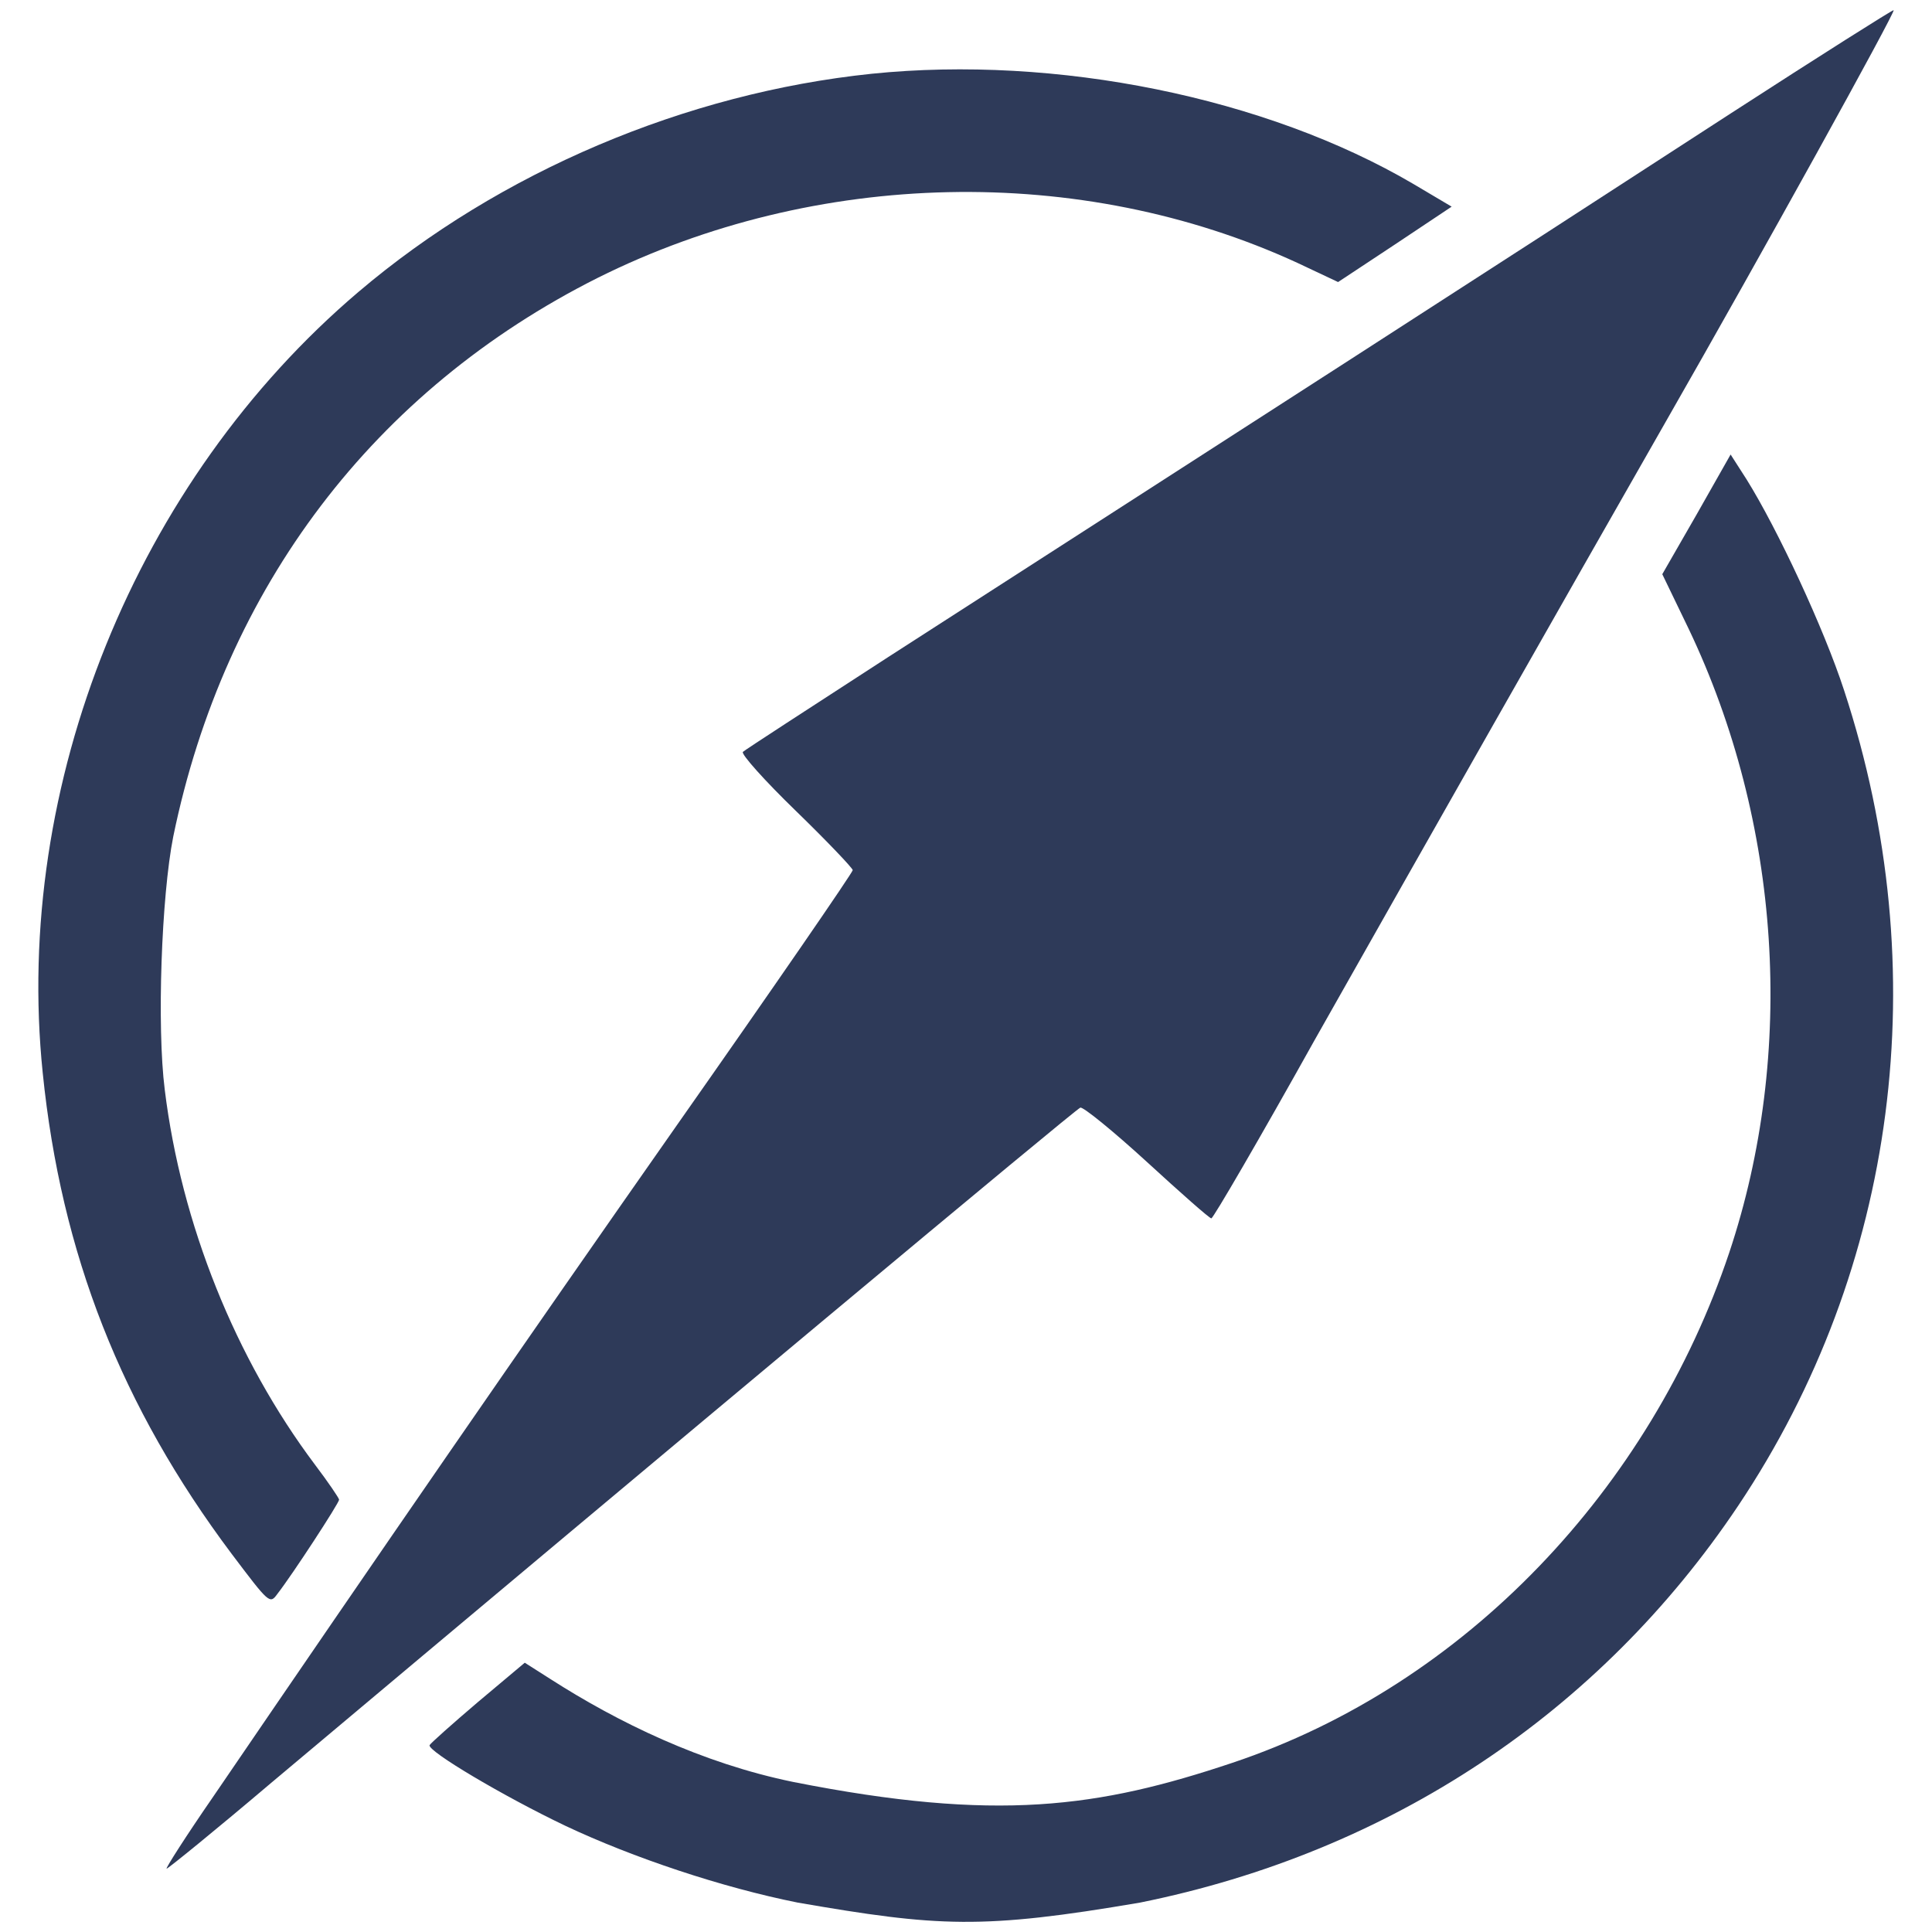 <?xml version="1.0" encoding="UTF-8" standalone="no"?>
<svg
   version="1.0"
   width="410pt"
   height="410pt"
   viewBox="0 0 410 410"
   preserveAspectRatio="xMidYMid"
   id="svg3"
   sodipodi:docname="KMU-Lotse_Logo.svg"
   inkscape:version="1.3.2 (091e20e, 2023-11-25, custom)"
   xmlns:inkscape="http://www.inkscape.org/namespaces/inkscape"
   xmlns:sodipodi="http://sodipodi.sourceforge.net/DTD/sodipodi-0.dtd"
   xmlns="http://www.w3.org/2000/svg"
   xmlns:svg="http://www.w3.org/2000/svg">
  <defs
     id="defs3" />
  <sodipodi:namedview
     id="namedview3"
     pagecolor="#ffffff"
     bordercolor="#000000"
     borderopacity="0.25"
     inkscape:showpageshadow="2"
     inkscape:pageopacity="0.0"
     inkscape:pagecheckerboard="0"
     inkscape:deskcolor="#d1d1d1"
     inkscape:document-units="pt"
     inkscape:zoom="0.85913086"
     inkscape:cx="332.89457"
     inkscape:cy="270.62234"
     inkscape:window-width="2560"
     inkscape:window-height="1369"
     inkscape:window-x="2296"
     inkscape:window-y="-8"
     inkscape:window-maximized="1"
     inkscape:current-layer="svg3" />
  <path
     d="m 367.463,23.955 c -53.9,35 -101.8,65.8 -179,115.5 -16.5,10.7 -30.4,19.7 -30.8,20.1 -0.5,0.4 4.6,6.1 11.2,12.5 6.7,6.5 12.1,12.2 12.1,12.6 0,0.5 -16.8,24.9 -37.3,54.1 -32.8,46.8 -63.2,90.9 -98.4,142.5 -5.8,8.4 -10.2,15.3 -9.9,15.3 0.3,0 10.4,-8.2 22.3,-18.3 86.2,-72.4 170.5,-142.8 171.6,-143.2 0.6,-0.2 7,5 14.1,11.5 7.2,6.6 13.3,12 13.7,12 0.4,0 10.3,-17 21.9,-37.8 24.3,-43 52.4,-92.5 74.5,-131.2 20.5,-35.8 48.8,-87 48.4,-87.4 -0.2,-0.1 -15.7,9.7 -34.4,21.8 z"
     id="path1"
     style="fill:#2e3a59;stroke:none;stroke-width:0.1;fill-opacity:1"
     inkscape:export-filename="KMU-Lotse_Logo1.jpg"
     inkscape:export-xdpi="93.626755"
     inkscape:export-ydpi="93.626755" />
  <path
     d="m 184.963,15.655 c -39.4,4.1 -78.9,20.8 -108.9,46.3 -47.2,40.1 -73.3,104.5 -67,165.7 3.9,38.4 16.7,70.9 40.1,102.1 8,10.6 8.1,10.7 9.7,8.5 3.2,-4.1 13.1,-19.3 13.1,-20 0,-0.3 -2.3,-3.7 -5.1,-7.4 -16.9,-22.5 -28.4,-51.1 -31.9,-79.6 -1.7,-13.4 -0.7,-41.1 1.8,-53.7 10.9,-53 42.7,-94.8 90.1,-118.6 46.3,-23.1 102.5,-24.3 148.4,-3.2 l 8.7,4.1 12.1,-8 12,-8 -8.1,-4.8 c -31.3,-18.4 -75.8,-27.4 -115,-23.4 z"
     id="path2"
     style="fill:#2e3a59;stroke:none;stroke-width:0.1;fill-opacity:1" />
  <path
     d="m 360.063,109.155 -7.3,12.7 5.6,11.6 c 19.6,41.1 22.8,89.9 8.6,132.4 -16.7,49.8 -55.783,91.66 -105.483,108.26 -28.345,9.495 -49.944,12.595 -93.13,4.048 -19.5,-4 -37.288,-12.709 -51.488,-21.809 l -5.5,-3.5 -10,8.4 c -5.4,4.6 -10,8.7 -10.2,9.1 -0.4,1.3 15.8,10.9 28.8,17.1 14.4,6.8 33.3,13.1 49.3,16.3 29.865,5.164 39.109,5.739 72.7,0 53,-10.7 97.5,-40.3 126.9,-84.2 33.8,-50.5 42,-113.6 22.5,-173 -4.3,-13.2 -14.1,-34.2 -20.7,-44.8 l -3.4,-5.3 z"
     id="path3"
     style="fill:#2e3a59;stroke:none;stroke-width:0.1;fill-opacity:1"
     sodipodi:nodetypes="cccccccccccccccccc" />
</svg>
